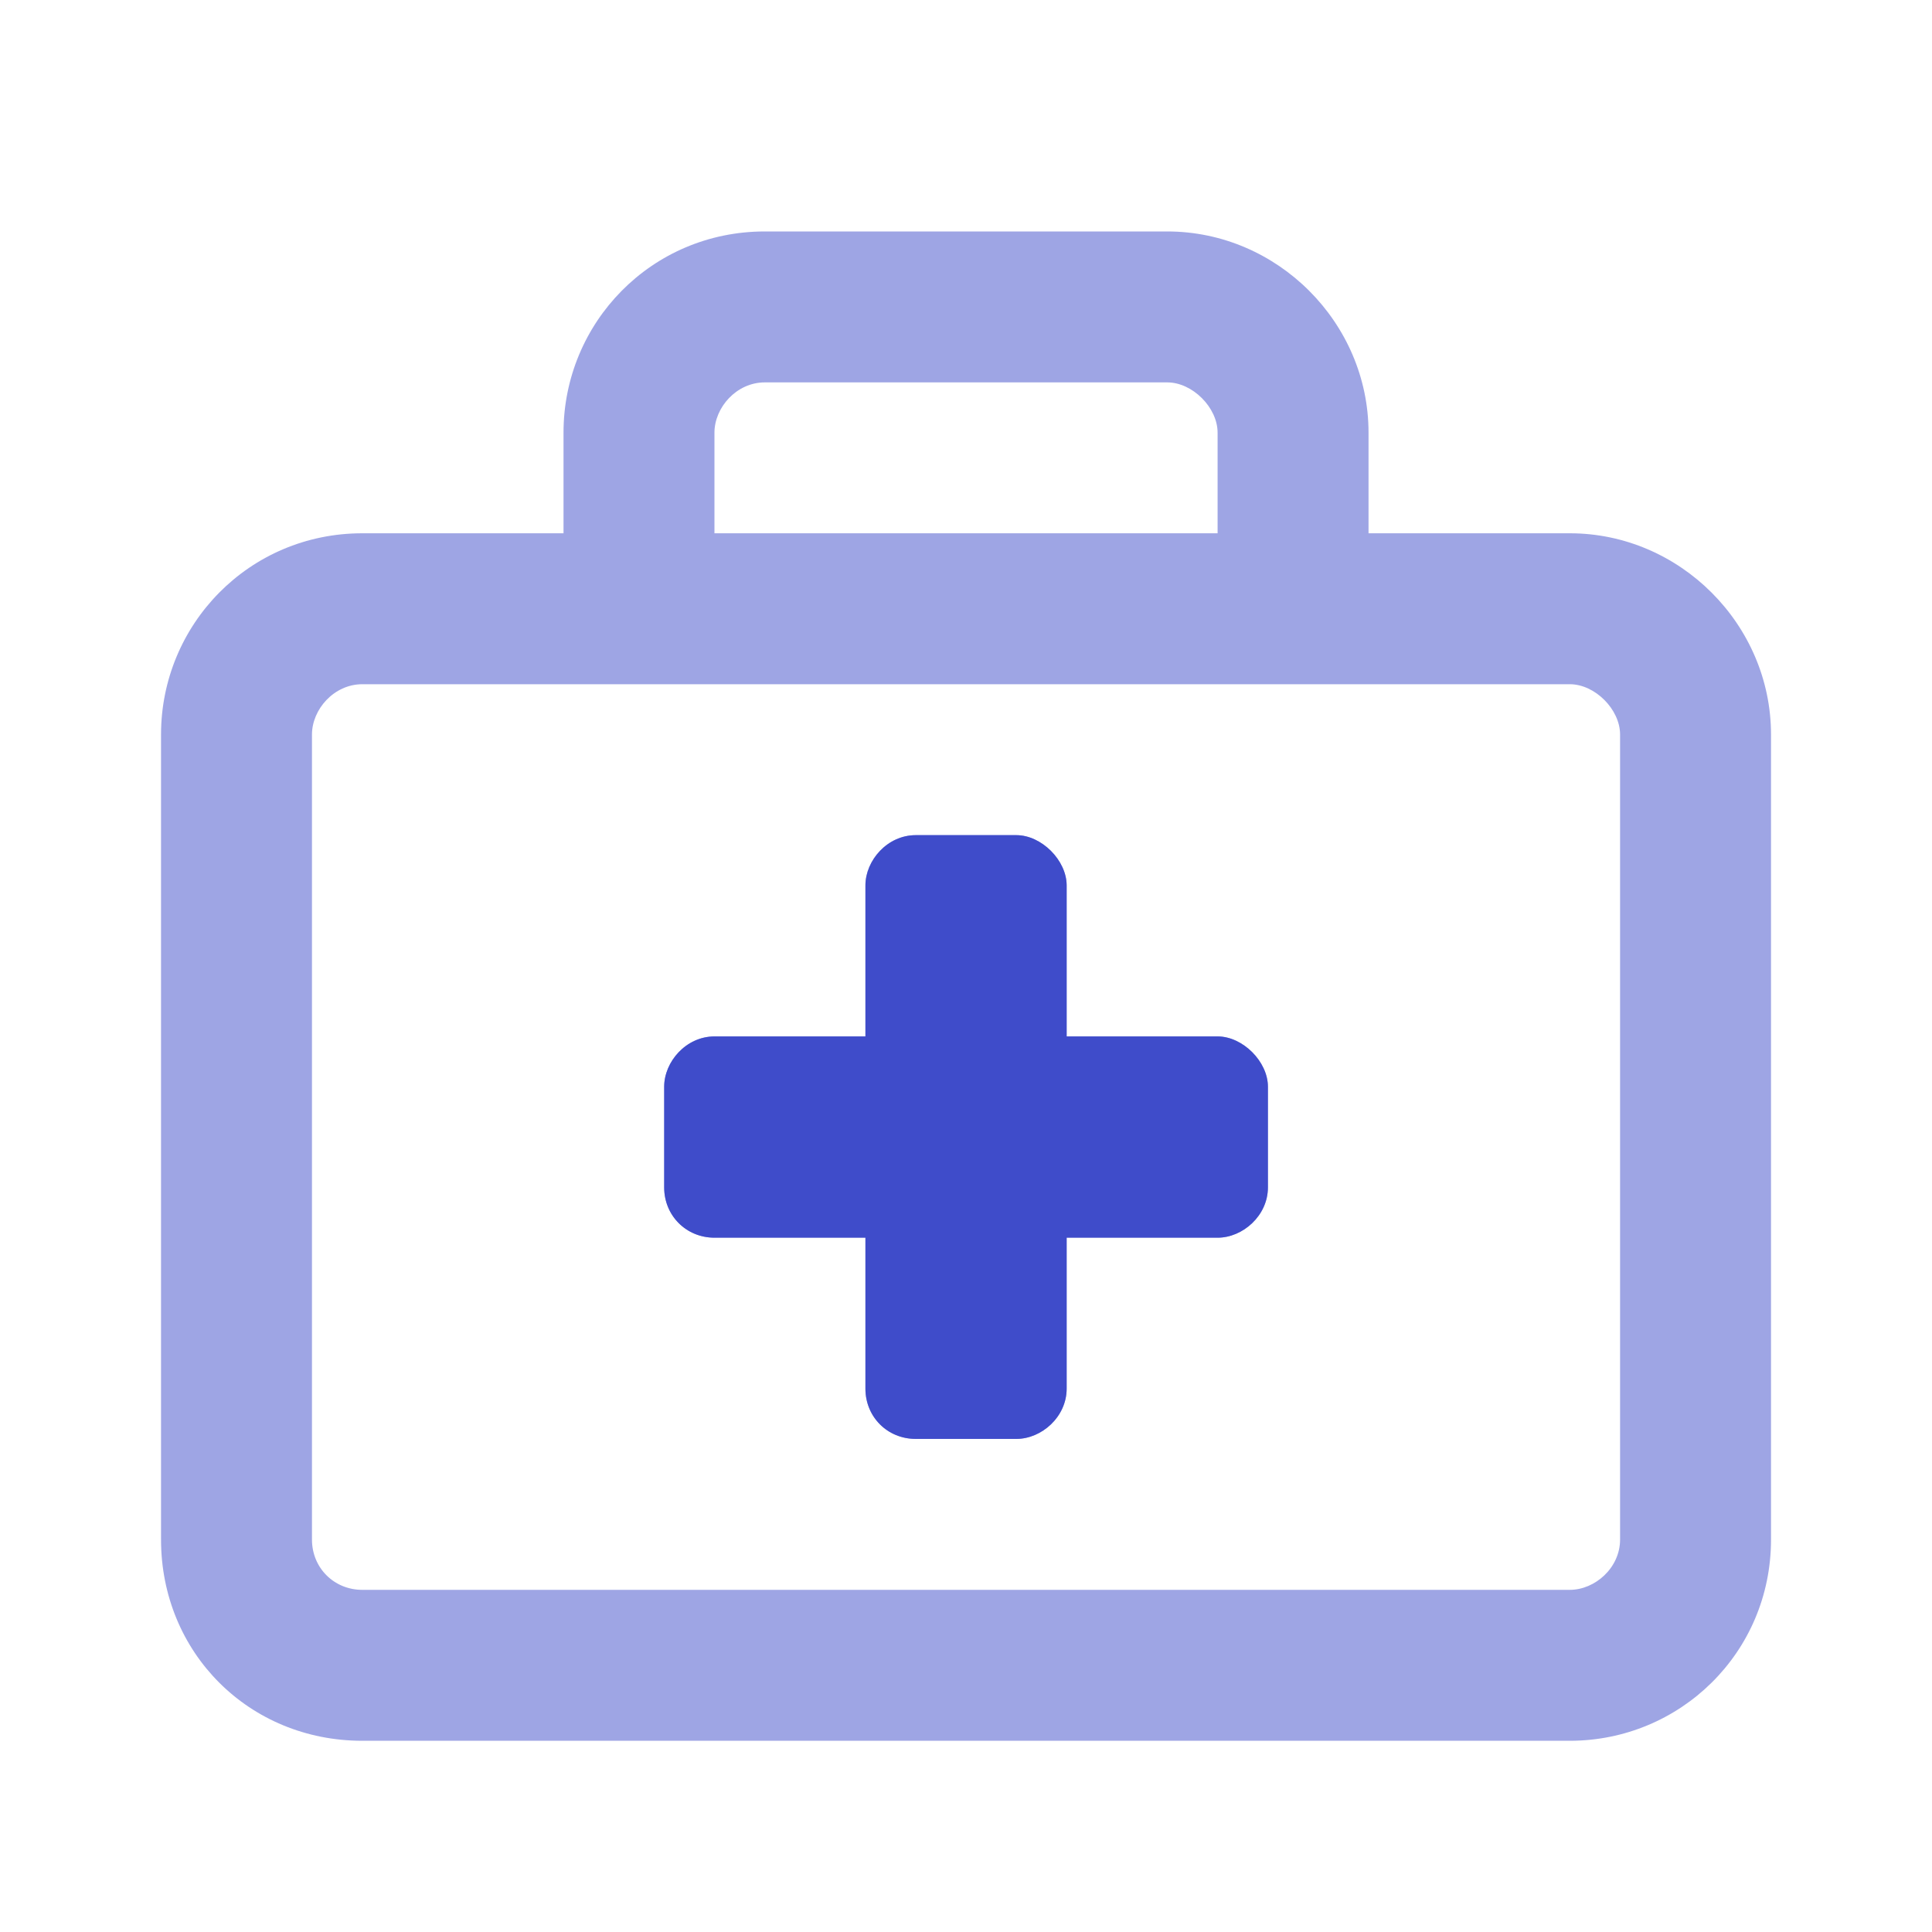 <?xml version="1.0" encoding="UTF-8"?>
<svg xmlns="http://www.w3.org/2000/svg" width="40" height="40" viewBox="0 0 40 40" fill="none">
  <path opacity="0.5" d="M32.501 11.041C34.779 11.041 36.667 12.93 36.667 15.208V31.875C36.667 34.219 34.779 36.041 32.501 36.041H7.501C5.157 36.041 3.334 34.219 3.334 31.875V15.208C3.334 12.93 5.157 11.041 7.501 11.041H11.667V8.958C11.667 6.68 13.49 4.792 15.834 4.792H24.167C26.446 4.792 28.334 6.68 28.334 8.958V11.041H32.501ZM14.792 8.958V11.041H25.209V8.958C25.209 8.437 24.688 7.917 24.167 7.917H15.834C15.248 7.917 14.792 8.437 14.792 8.958ZM33.542 31.875V15.208C33.542 14.687 33.022 14.166 32.501 14.166H7.501C6.915 14.166 6.459 14.687 6.459 15.208V31.875C6.459 32.461 6.915 32.916 7.501 32.916H32.501C33.022 32.916 33.542 32.461 33.542 31.875ZM25.209 21.458C25.73 21.458 26.251 21.979 26.251 22.5V24.583C26.251 25.169 25.73 25.625 25.209 25.625H22.084V28.75C22.084 29.336 21.563 29.791 21.042 29.791H18.959C18.373 29.791 17.917 29.336 17.917 28.75V25.625H14.792C14.206 25.625 13.751 25.169 13.751 24.583V22.5C13.751 21.979 14.206 21.458 14.792 21.458H17.917V18.333C17.917 17.812 18.373 17.291 18.959 17.291H21.042C21.563 17.291 22.084 17.812 22.084 18.333V21.458H25.209Z" fill="#3F4CCA"></path>
  <path d="M25.209 21.458C25.73 21.458 26.251 21.979 26.251 22.5V24.583C26.251 25.169 25.73 25.625 25.209 25.625H22.084V28.75C22.084 29.336 21.564 29.791 21.043 29.791H18.959C18.373 29.791 17.918 29.336 17.918 28.75V25.625H14.793C14.207 25.625 13.751 25.169 13.751 24.583V22.5C13.751 21.979 14.207 21.458 14.793 21.458H17.918V18.333C17.918 17.812 18.373 17.291 18.959 17.291H21.043C21.564 17.291 22.084 17.812 22.084 18.333V21.458H25.209Z" fill="#3F4CCA"></path>
</svg>

